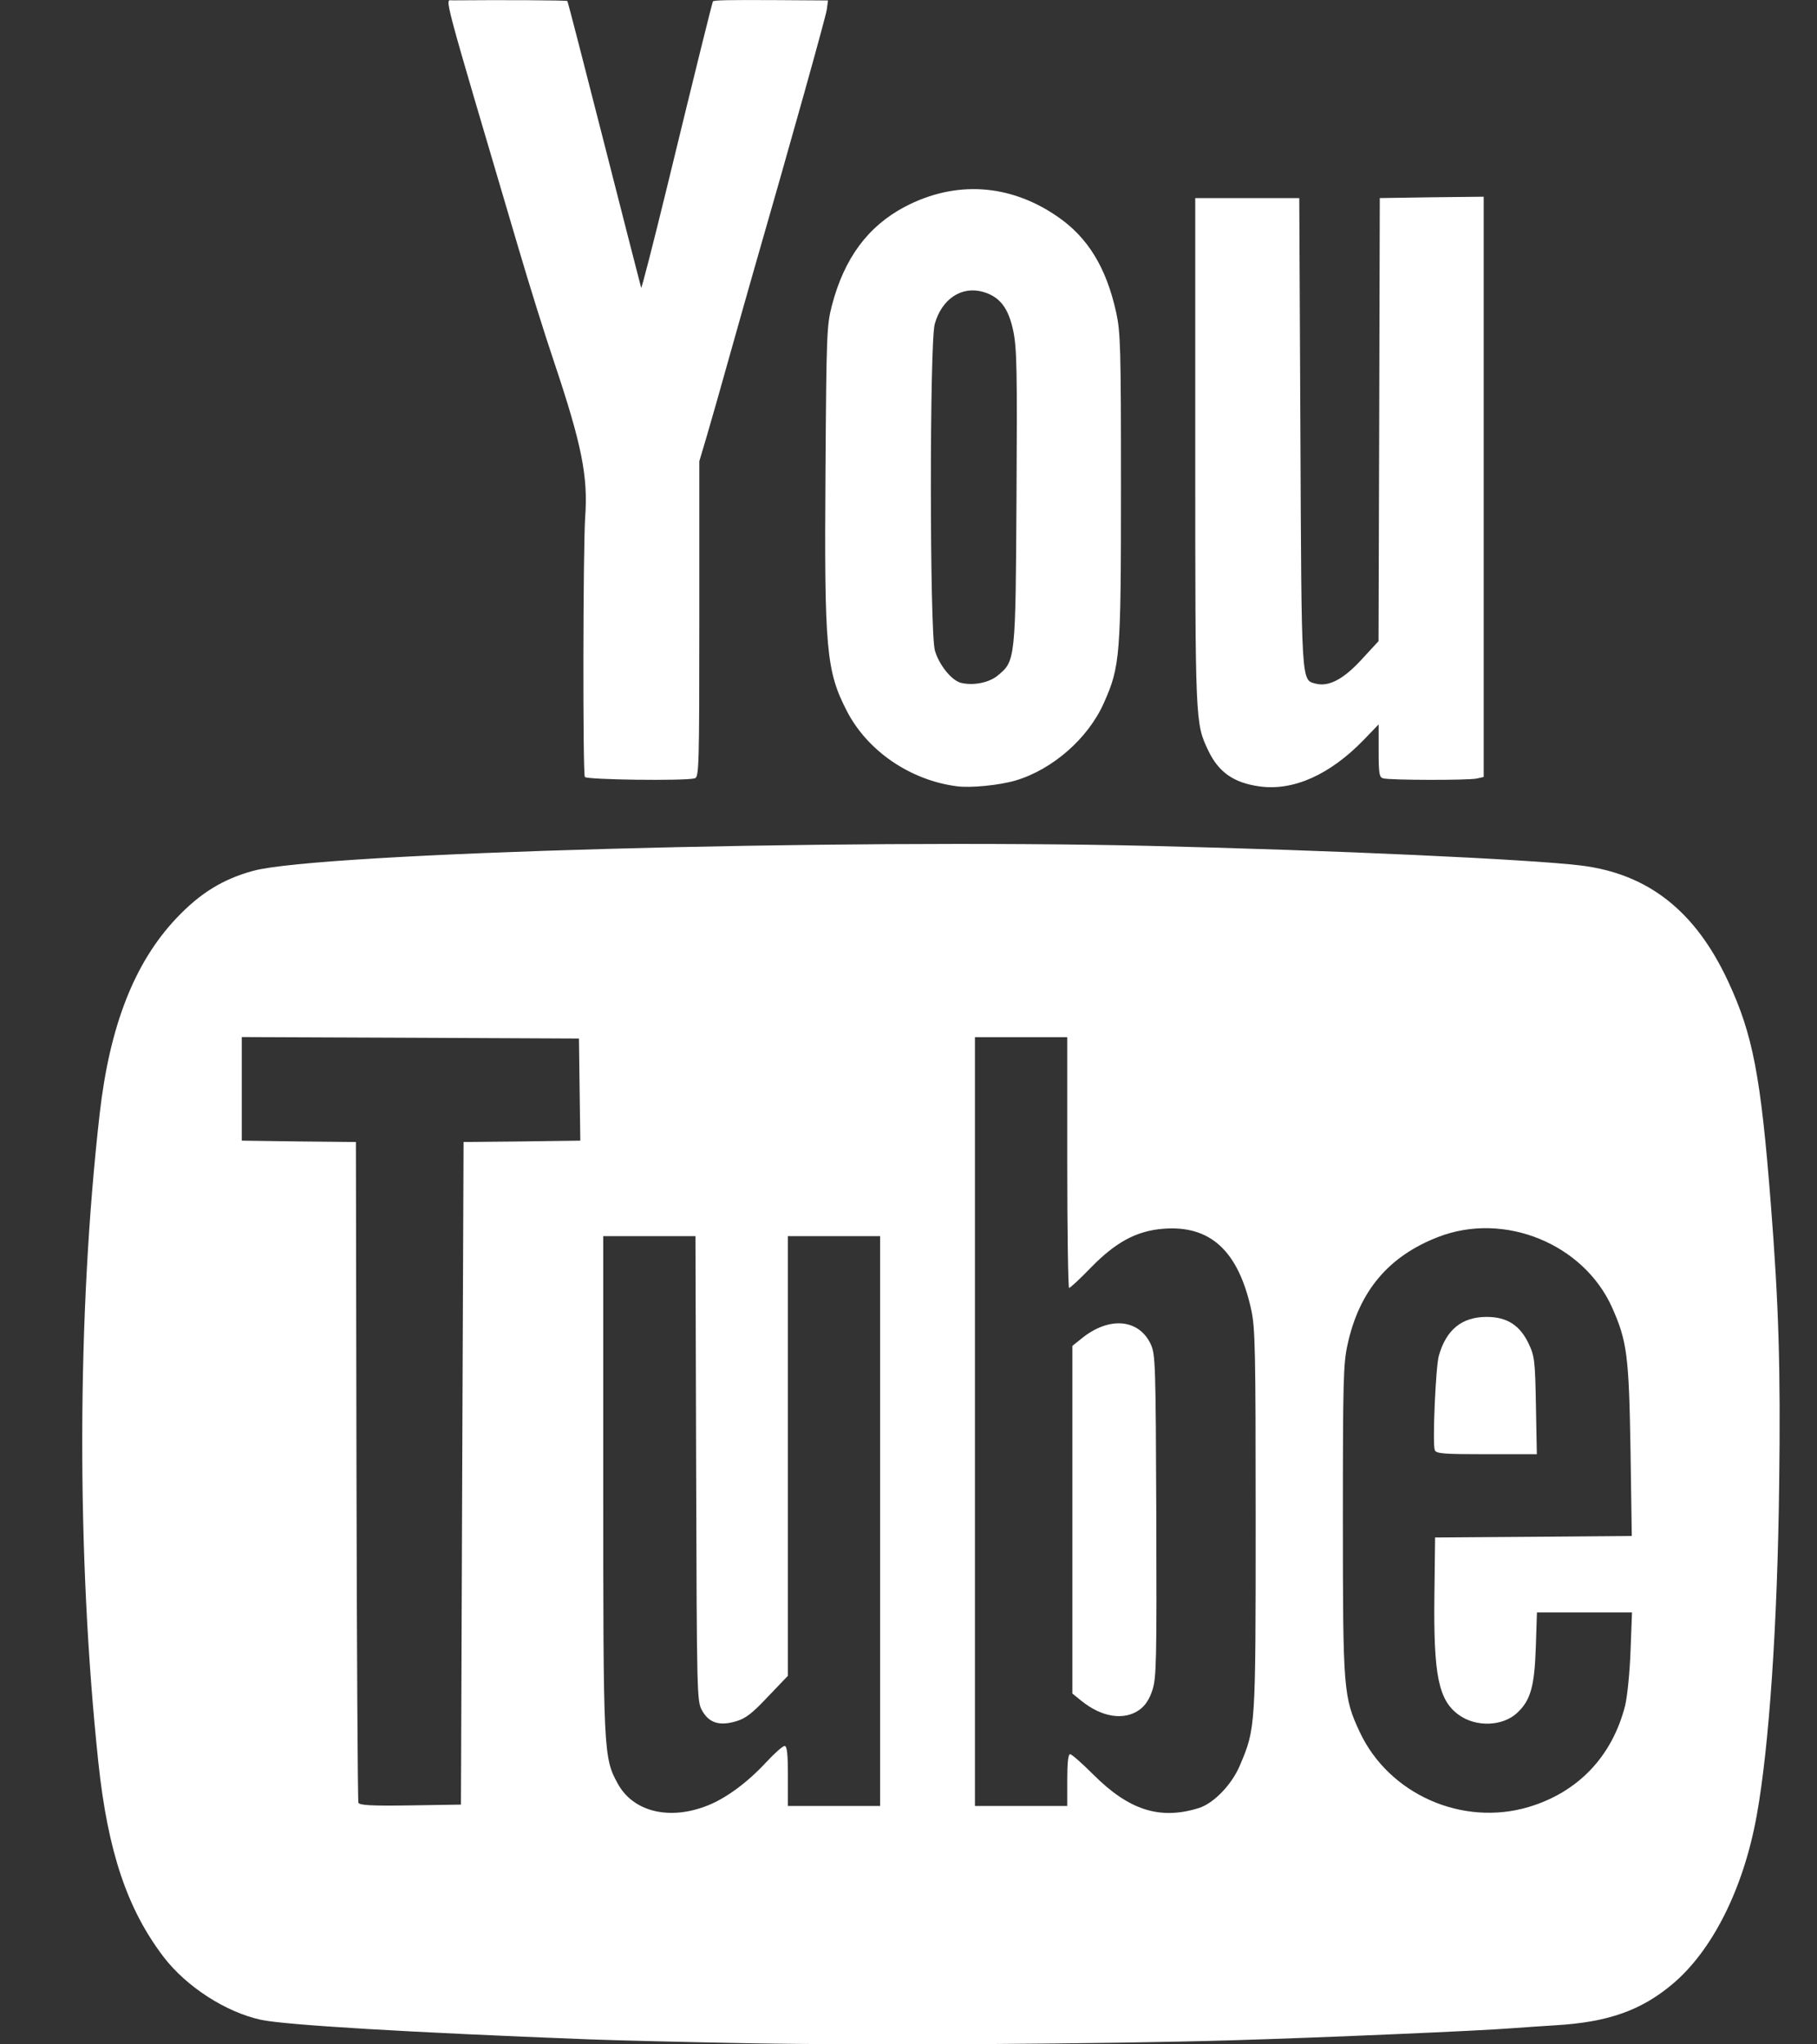 <?xml version="1.0" encoding="UTF-8"?>
<svg width="16px" height="18px" viewBox="0 0 16 18" version="1.1" xmlns="http://www.w3.org/2000/svg" xmlns:xlink="http://www.w3.org/1999/xlink">
    <rect x="0" y="0" width="16" height="18" fill="#333333" stroke="none"/>
    <!-- Generator: Sketch 42 (36781) - http://www.bohemiancoding.com/sketch -->
    <title>Shape</title>
    <desc>Created with Sketch.</desc>
    <defs></defs>
    <g id="Page-1" stroke="none" stroke-width="1" fill="none" fill-rule="evenodd">
        <g id="Cummins-Home-Page-Cncpt-1" transform="translate(-1063, -4578)" fill="#FFFFFF">
            <g id="Footer" transform="translate(0, 4392)">
                <g id="Social-Logos" transform="translate(976, 186)">
                    <path d="M91.07,12.972 L91.082,10.055 L91.596,10.05 L92.11,10.043 L92.104,9.594 L92.098,9.144 L90.613,9.137 L89.129,9.131 L89.129,9.587 L89.129,10.043 L89.631,10.05 L90.134,10.055 L90.139,12.948 C90.142,14.539 90.15,15.855 90.156,15.872 C90.164,15.895 90.268,15.901 90.612,15.896 L91.059,15.889 L91.07,12.972 Z M99.634,12.767 C99.613,12.709 99.642,12.035 99.67,11.937 C99.735,11.707 99.873,11.595 100.091,11.595 C100.272,11.595 100.387,11.67 100.464,11.837 C100.513,11.942 100.518,11.988 100.525,12.378 L100.533,12.804 L100.09,12.804 C99.708,12.804 99.645,12.799 99.634,12.767 L99.634,12.767 Z M100.461,15.91 C100.896,15.78 101.196,15.465 101.31,15.019 C101.329,14.943 101.351,14.727 101.358,14.539 L101.371,14.197 L100.953,14.197 L100.534,14.197 L100.524,14.503 C100.512,14.851 100.478,14.971 100.359,15.082 C100.232,15.2 99.999,15.209 99.847,15.1 C99.667,14.971 99.622,14.752 99.631,14.041 L99.637,13.537 L100.503,13.531 L101.369,13.524 L101.358,12.774 C101.344,11.937 101.328,11.81 101.196,11.513 C100.944,10.95 100.245,10.666 99.665,10.891 C99.228,11.06 98.969,11.366 98.866,11.839 C98.829,12.006 98.825,12.156 98.825,13.38 C98.825,14.882 98.83,14.943 98.974,15.251 C99.231,15.798 99.876,16.084 100.461,15.91 L100.461,15.91 Z M97.033,15.055 C97.086,15.016 97.121,14.963 97.148,14.88 C97.183,14.771 97.186,14.632 97.182,13.344 C97.177,12.002 97.174,11.923 97.133,11.835 C97.028,11.611 96.764,11.589 96.523,11.786 L96.443,11.85 L96.443,13.38 L96.443,14.911 L96.522,14.975 C96.701,15.12 96.897,15.151 97.033,15.055 L97.033,15.055 Z M97.557,15.919 C97.688,15.878 97.848,15.712 97.919,15.542 C98.057,15.217 98.057,15.209 98.057,13.38 C98.057,11.879 98.053,11.694 98.018,11.532 C97.904,11.012 97.657,10.785 97.241,10.819 C97.008,10.838 96.825,10.936 96.605,11.162 C96.51,11.26 96.424,11.34 96.414,11.34 C96.406,11.34 96.398,10.843 96.398,10.236 L96.398,9.132 L95.991,9.132 L95.585,9.132 L95.585,12.516 L95.585,15.901 L95.991,15.901 L96.398,15.901 L96.398,15.673 C96.398,15.522 96.406,15.445 96.423,15.445 C96.437,15.445 96.528,15.525 96.626,15.623 C96.942,15.94 97.216,16.026 97.557,15.919 L97.557,15.919 Z M93.231,15.897 C93.394,15.833 93.584,15.692 93.745,15.518 C93.819,15.438 93.892,15.373 93.909,15.373 C93.93,15.373 93.938,15.438 93.938,15.637 L93.938,15.901 L94.344,15.901 L94.75,15.901 L94.75,13.393 L94.75,10.884 L94.344,10.884 L93.938,10.884 L93.938,12.819 L93.938,14.755 L93.762,14.939 C93.624,15.086 93.566,15.131 93.48,15.156 C93.334,15.199 93.242,15.169 93.182,15.06 C93.137,14.979 93.136,14.941 93.13,12.931 L93.124,10.884 L92.717,10.884 L92.312,10.884 L92.312,13.057 C92.312,15.424 92.314,15.475 92.439,15.703 C92.575,15.953 92.895,16.031 93.231,15.897 L93.231,15.897 Z M93.576,17.99 C93.049,17.98 92.424,17.965 92.188,17.956 C90.604,17.895 89.516,17.83 89.299,17.784 C88.99,17.717 88.643,17.494 88.442,17.232 C88.121,16.812 87.949,16.302 87.866,15.517 C87.673,13.693 87.677,11.565 87.878,9.804 C87.966,9.032 88.184,8.475 88.552,8.086 C88.761,7.864 88.963,7.74 89.231,7.667 C89.813,7.509 94.363,7.383 97.132,7.448 C98.731,7.486 100.458,7.565 100.917,7.62 C101.511,7.692 101.928,8.019 102.217,8.64 C102.435,9.108 102.505,9.472 102.593,10.596 C102.663,11.486 102.68,12.04 102.667,13.067 C102.652,14.296 102.579,15.379 102.469,15.986 C102.353,16.629 102.078,17.177 101.723,17.473 C101.449,17.702 101.158,17.805 100.698,17.832 C100.561,17.841 100.389,17.852 100.314,17.858 C100.05,17.88 98.632,17.941 97.854,17.964 C96.698,17.998 94.676,18.01 93.576,17.99 Z M92.15,6.841 C92.131,6.807 92.134,4.832 92.153,4.552 C92.179,4.194 92.122,3.912 91.88,3.19 C91.801,2.957 91.659,2.503 91.565,2.183 C90.881,-0.132 90.917,0.004 90.982,0.003 C91.433,-0.001 91.99,0.002 91.996,0.009 C92,0.013 92.146,0.578 92.321,1.265 C92.496,1.951 92.642,2.522 92.646,2.534 C92.649,2.546 92.752,2.146 92.874,1.646 C93.129,0.596 93.273,0.017 93.278,0.012 C93.289,0.001 93.416,-0.001 93.832,0.001 L94.291,0.004 L94.281,0.082 C94.273,0.145 93.959,1.266 93.631,2.404 C93.595,2.53 93.503,2.854 93.427,3.125 C93.352,3.395 93.26,3.716 93.224,3.839 L93.158,4.061 L93.158,5.452 C93.158,6.755 93.155,6.843 93.118,6.853 C93.036,6.877 92.165,6.866 92.15,6.841 Z M98.09,6.924 C97.863,6.892 97.73,6.799 97.639,6.607 C97.525,6.367 97.525,6.368 97.525,3.976 L97.525,1.744 L97.983,1.744 L98.441,1.744 L98.451,3.802 C98.461,6.037 98.458,5.985 98.584,6.019 C98.699,6.049 98.827,5.983 98.986,5.811 L99.139,5.645 L99.145,3.694 L99.15,1.744 L99.608,1.737 L100.065,1.732 L100.065,4.286 L100.065,6.841 L100.003,6.855 C99.928,6.871 99.235,6.87 99.179,6.853 C99.145,6.843 99.14,6.81 99.14,6.61 L99.14,6.378 L99.01,6.513 C98.711,6.822 98.388,6.966 98.09,6.924 L98.09,6.924 Z M95.785,5.948 C95.942,5.821 95.943,5.811 95.951,4.374 C95.958,3.258 95.954,3.068 95.923,2.916 C95.88,2.71 95.804,2.613 95.657,2.57 C95.467,2.516 95.293,2.632 95.231,2.853 C95.185,3.023 95.186,5.556 95.232,5.726 C95.268,5.854 95.381,5.994 95.465,6.013 C95.574,6.038 95.708,6.011 95.786,5.948 L95.785,5.948 Z M95.426,6.923 C95.017,6.87 94.641,6.614 94.459,6.264 C94.275,5.908 94.258,5.722 94.269,4.153 C94.277,2.939 94.28,2.863 94.326,2.688 C94.434,2.274 94.643,1.992 94.967,1.821 C95.412,1.587 95.892,1.617 96.312,1.907 C96.579,2.09 96.742,2.356 96.829,2.752 C96.867,2.927 96.871,3.062 96.871,4.288 C96.871,5.78 96.864,5.867 96.72,6.19 C96.582,6.501 96.269,6.775 95.943,6.872 C95.799,6.914 95.549,6.939 95.426,6.923 L95.426,6.923 Z" id="Shape"></path>
                </g>
            </g>
        </g>
    </g>
</svg>